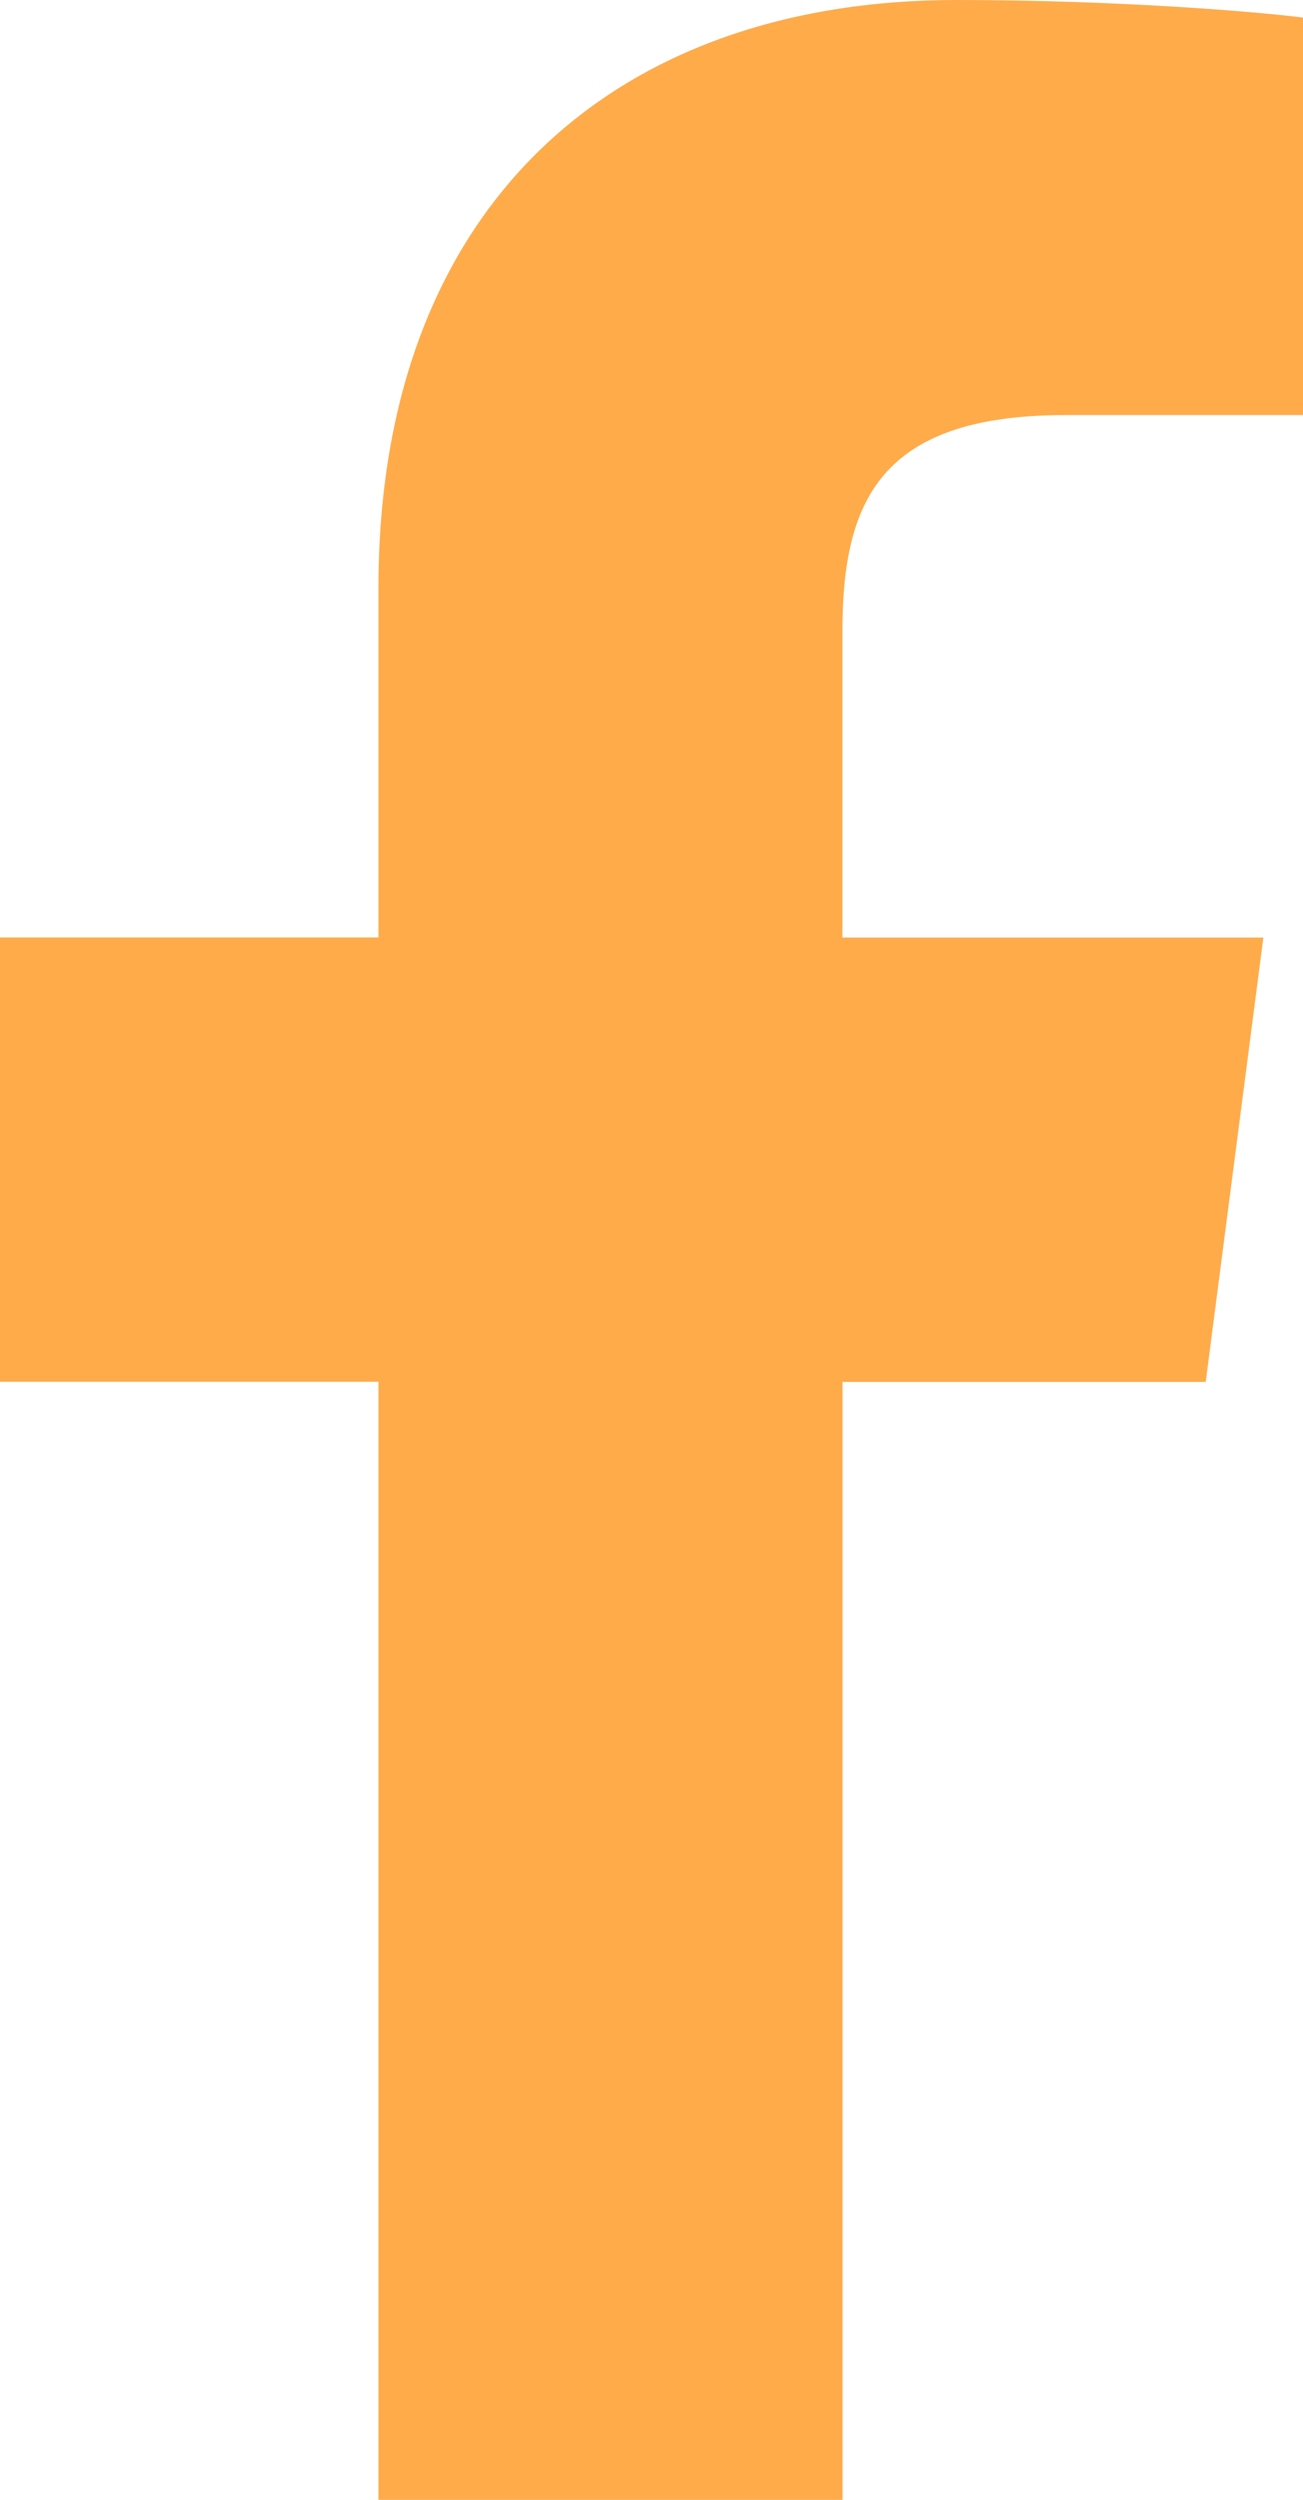 <svg xmlns="http://www.w3.org/2000/svg" width="318.468" height="610.914" viewBox="0 0 318.468 610.914">
  <path id="facebook" d="M266.512,101.437h58.142V4.3C314.623,2.978,280.126,0,239.949,0,156.12,0,98.694,50.579,98.694,143.539v85.553H6.187v108.59H98.694V610.914H212.112V337.708h88.765l14.091-108.59H212.085V154.307c.027-31.386,8.837-52.87,54.427-52.87Z" transform="translate(-6.187)" fill="#ffab4a"/>
</svg>
